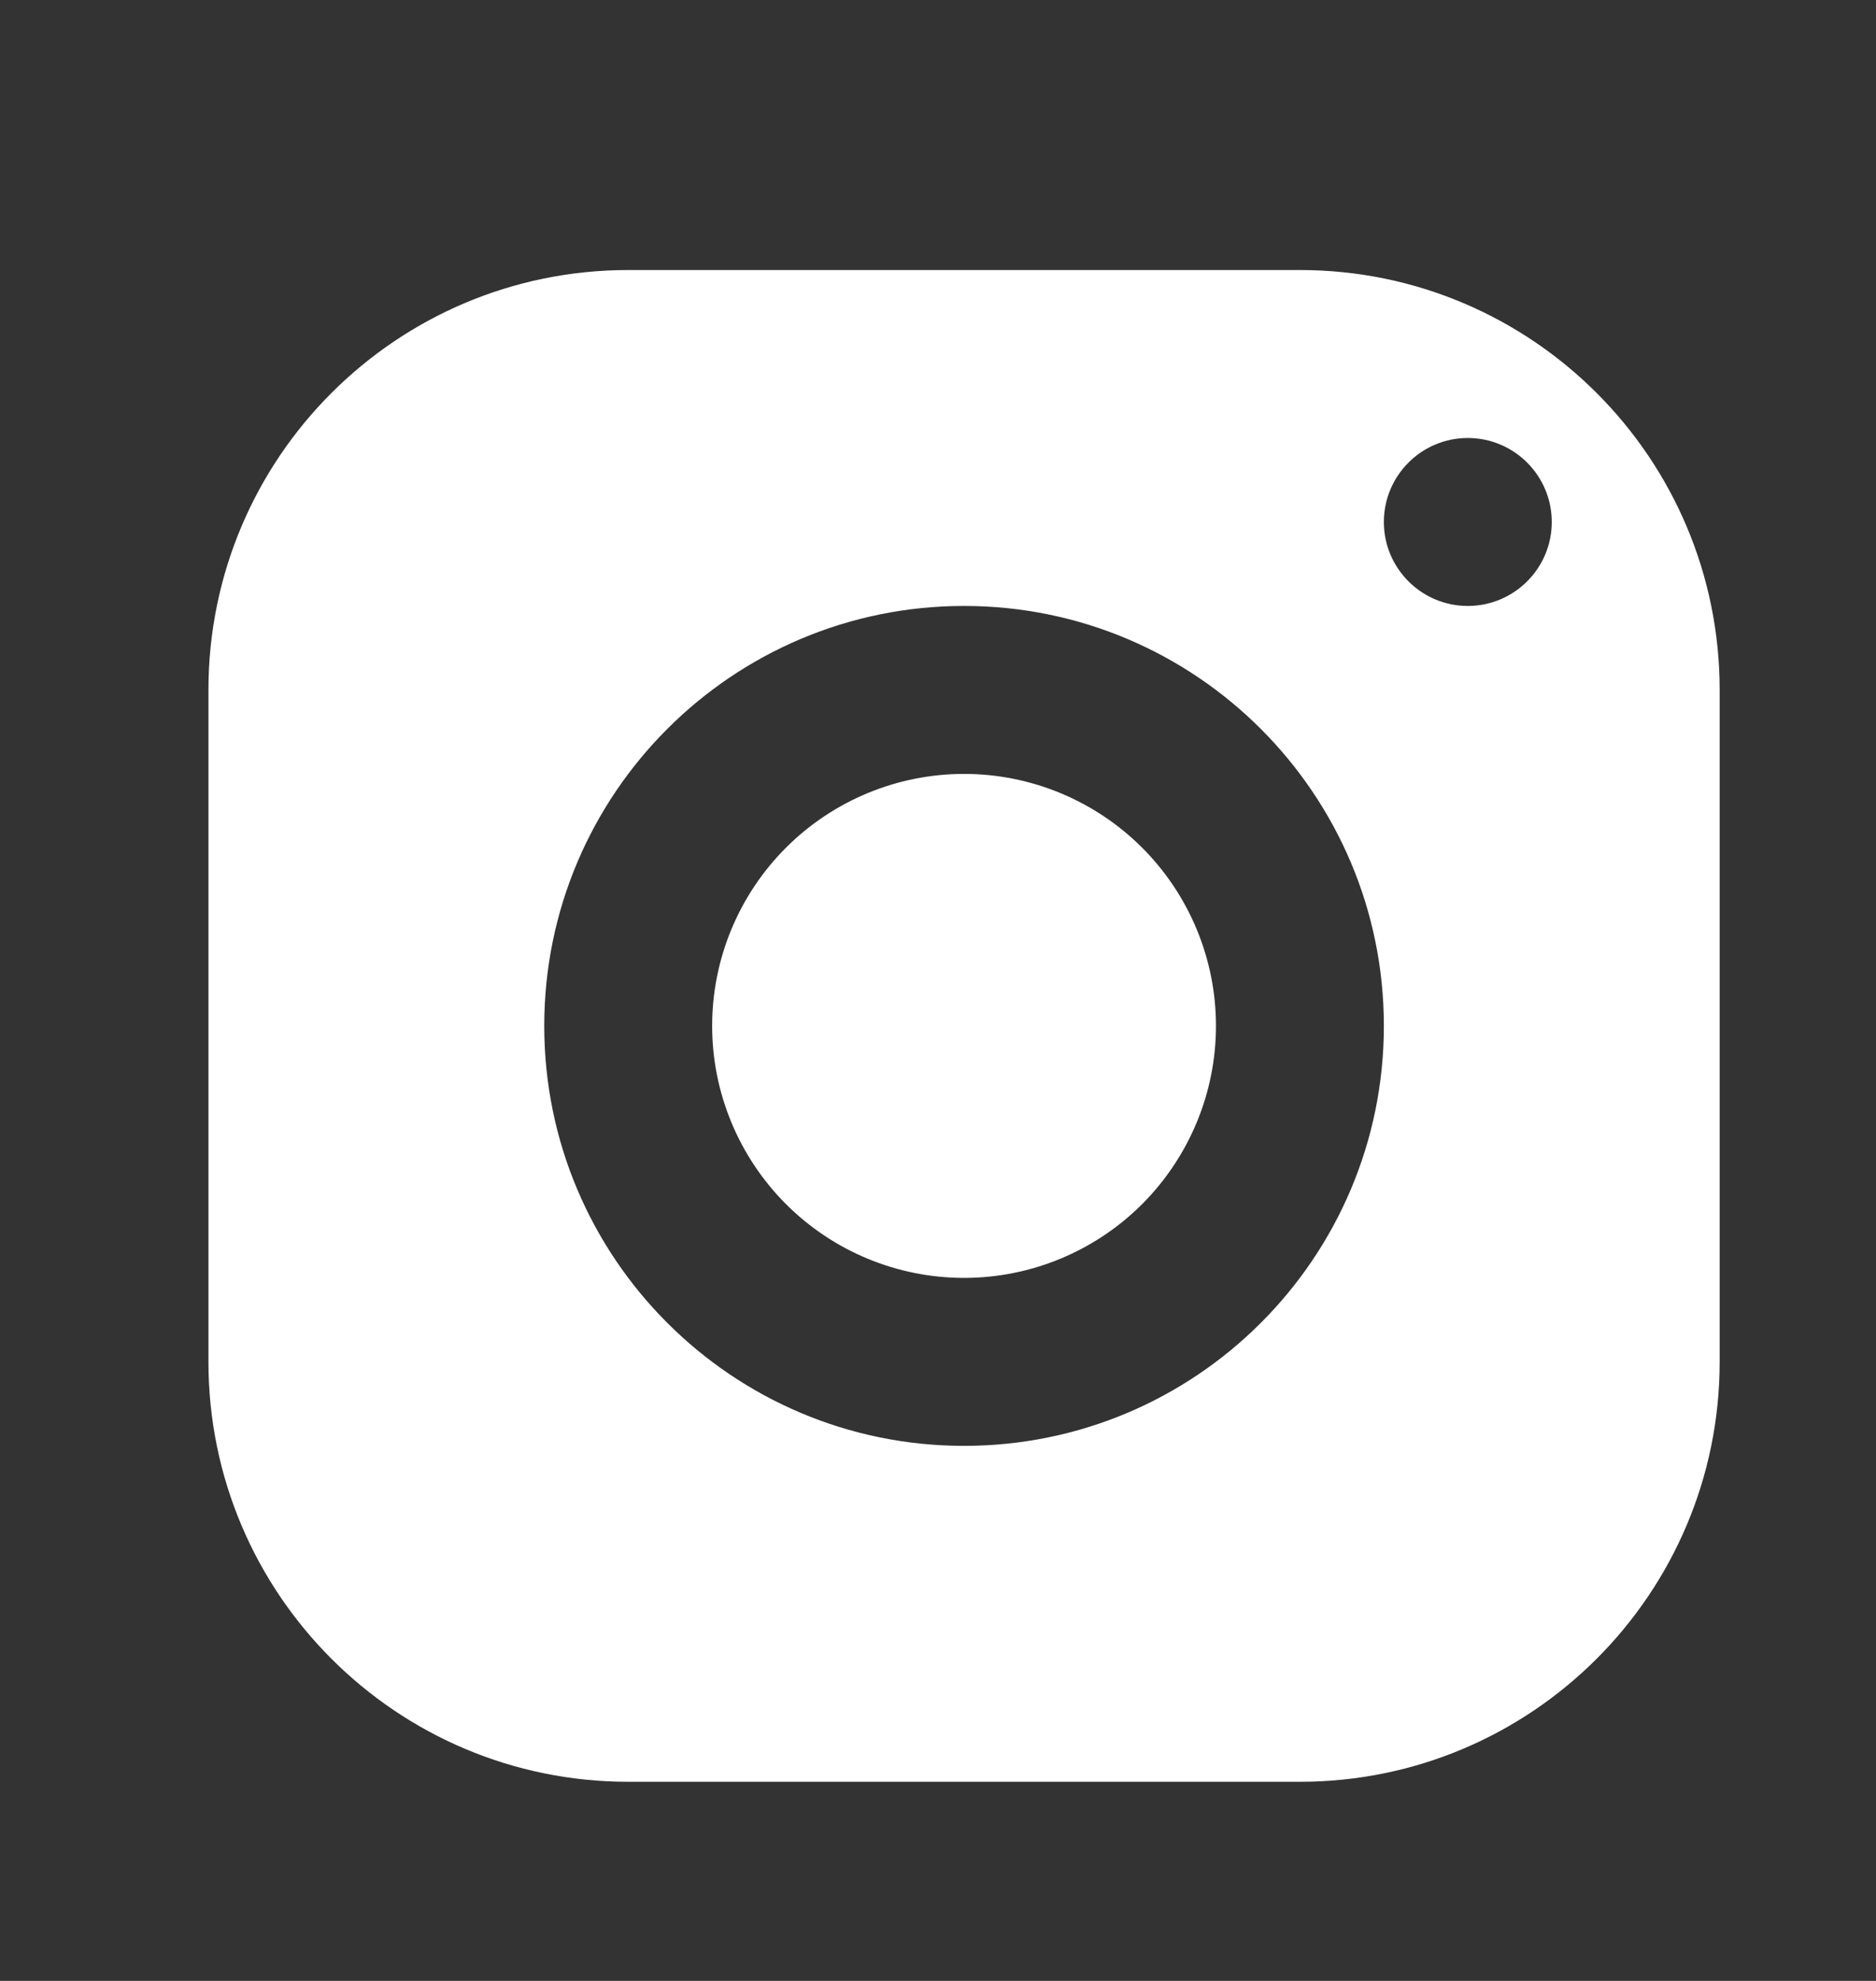 <svg width="18" height="19" viewBox="0 0 18 19" fill="none" xmlns="http://www.w3.org/2000/svg">
<rect x="0" y="0" width="18" height="19" fill="#333333" stroke="none"/>
<path d="M6.028 2.59C3.804 2.59 2 4.393 2 6.618V13.062C2 15.286 3.804 17.09 6.028 17.09H12.472C14.696 17.09 16.5 15.286 16.5 13.062V6.618C16.5 4.393 14.696 2.59 12.472 2.59H6.028ZM14.083 4.201C14.528 4.201 14.889 4.562 14.889 5.007C14.889 5.451 14.528 5.812 14.083 5.812C13.639 5.812 13.278 5.451 13.278 5.007C13.278 4.562 13.639 4.201 14.083 4.201ZM9.25 5.812C11.474 5.812 13.278 7.616 13.278 9.84C13.278 12.064 11.474 13.868 9.25 13.868C7.026 13.868 5.222 12.064 5.222 9.84C5.222 7.616 7.026 5.812 9.25 5.812ZM9.25 7.423C8.609 7.423 7.994 7.678 7.541 8.131C7.088 8.584 6.833 9.199 6.833 9.84C6.833 10.481 7.088 11.095 7.541 11.549C7.994 12.002 8.609 12.257 9.25 12.257C9.891 12.257 10.506 12.002 10.959 11.549C11.412 11.095 11.667 10.481 11.667 9.84C11.667 9.199 11.412 8.584 10.959 8.131C10.506 7.678 9.891 7.423 9.25 7.423Z" fill="white"/>
</svg>
